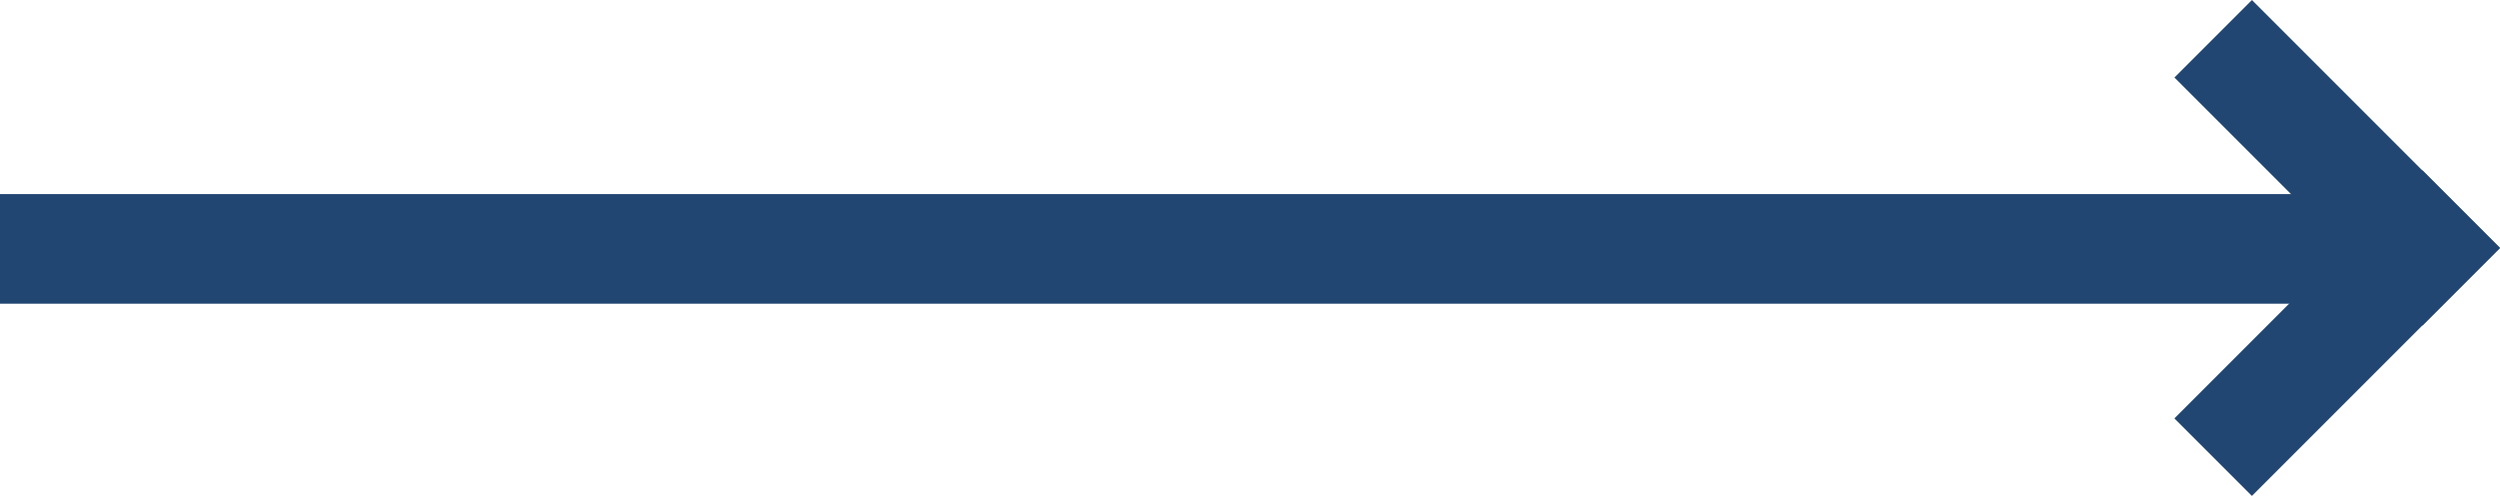 <svg xmlns="http://www.w3.org/2000/svg" width="114.025" height="22.619" viewBox="0 0 114.025 22.619"><g id="row_derecha" data-name="row derecha" transform="translate(-2172.08 -644.496)"><line id="L&#xED;nea_6" data-name="L&#xED;nea 6" x2="110.791" transform="translate(2172.08 655.848)" fill="none" stroke="#224672" stroke-miterlimit="10" stroke-width="5"></line><line id="L&#xED;nea_7" data-name="L&#xED;nea 7" x2="11.314" y2="11.314" transform="translate(2273.023 646.264)" fill="none" stroke="#224672" stroke-miterlimit="10" stroke-width="5"></line><line id="L&#xED;nea_8" data-name="L&#xED;nea 8" x1="11.314" y2="11.314" transform="translate(2273.022 654.033)" fill="none" stroke="#224672" stroke-miterlimit="10" stroke-width="5"></line></g></svg>
